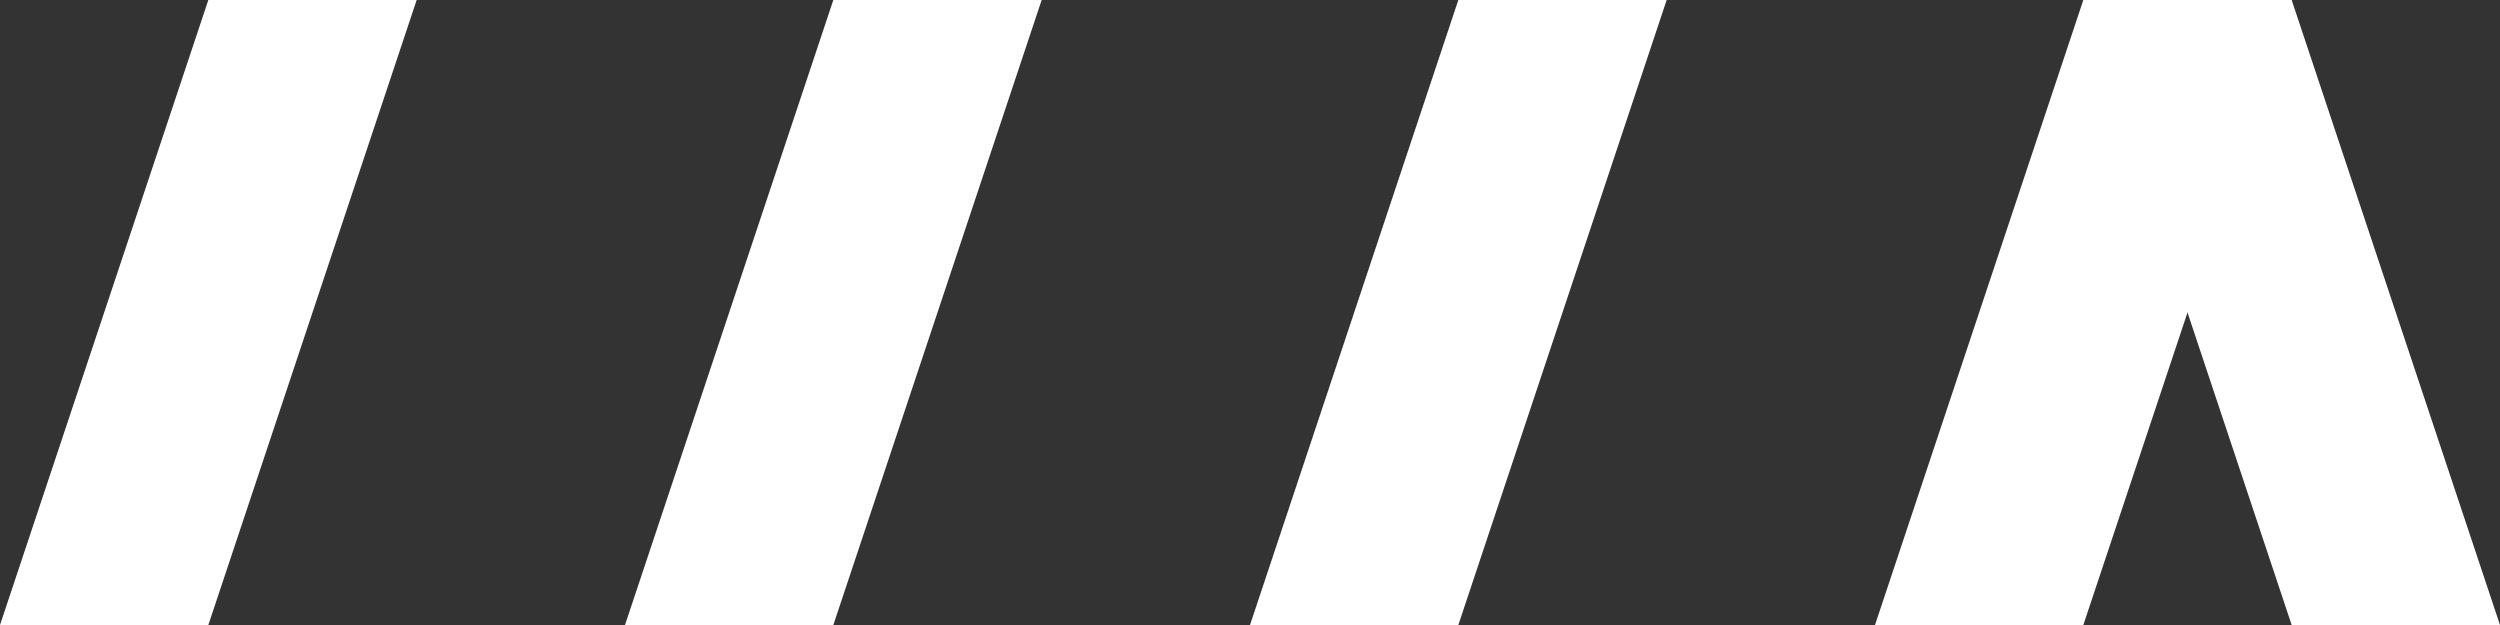 <svg width="144" height="36" viewBox="0 0 144 36" fill="none" xmlns="http://www.w3.org/2000/svg"><rect x="0" y="0" width="144" height="36" fill="#333333" stroke="none"/><path d="M12 36H0L12 0H24L12 36Z" fill="white"></path><path d="M48 36H36L48 0H60L48 36Z" fill="white"></path><path d="M84 36H72L84 0H96L84 36Z" fill="white"></path><path d="M120 36H108L120 0H132L120 36Z" fill="white"></path><path d="M132 36H144L132 0H120L132 36Z" fill="white"></path></svg>